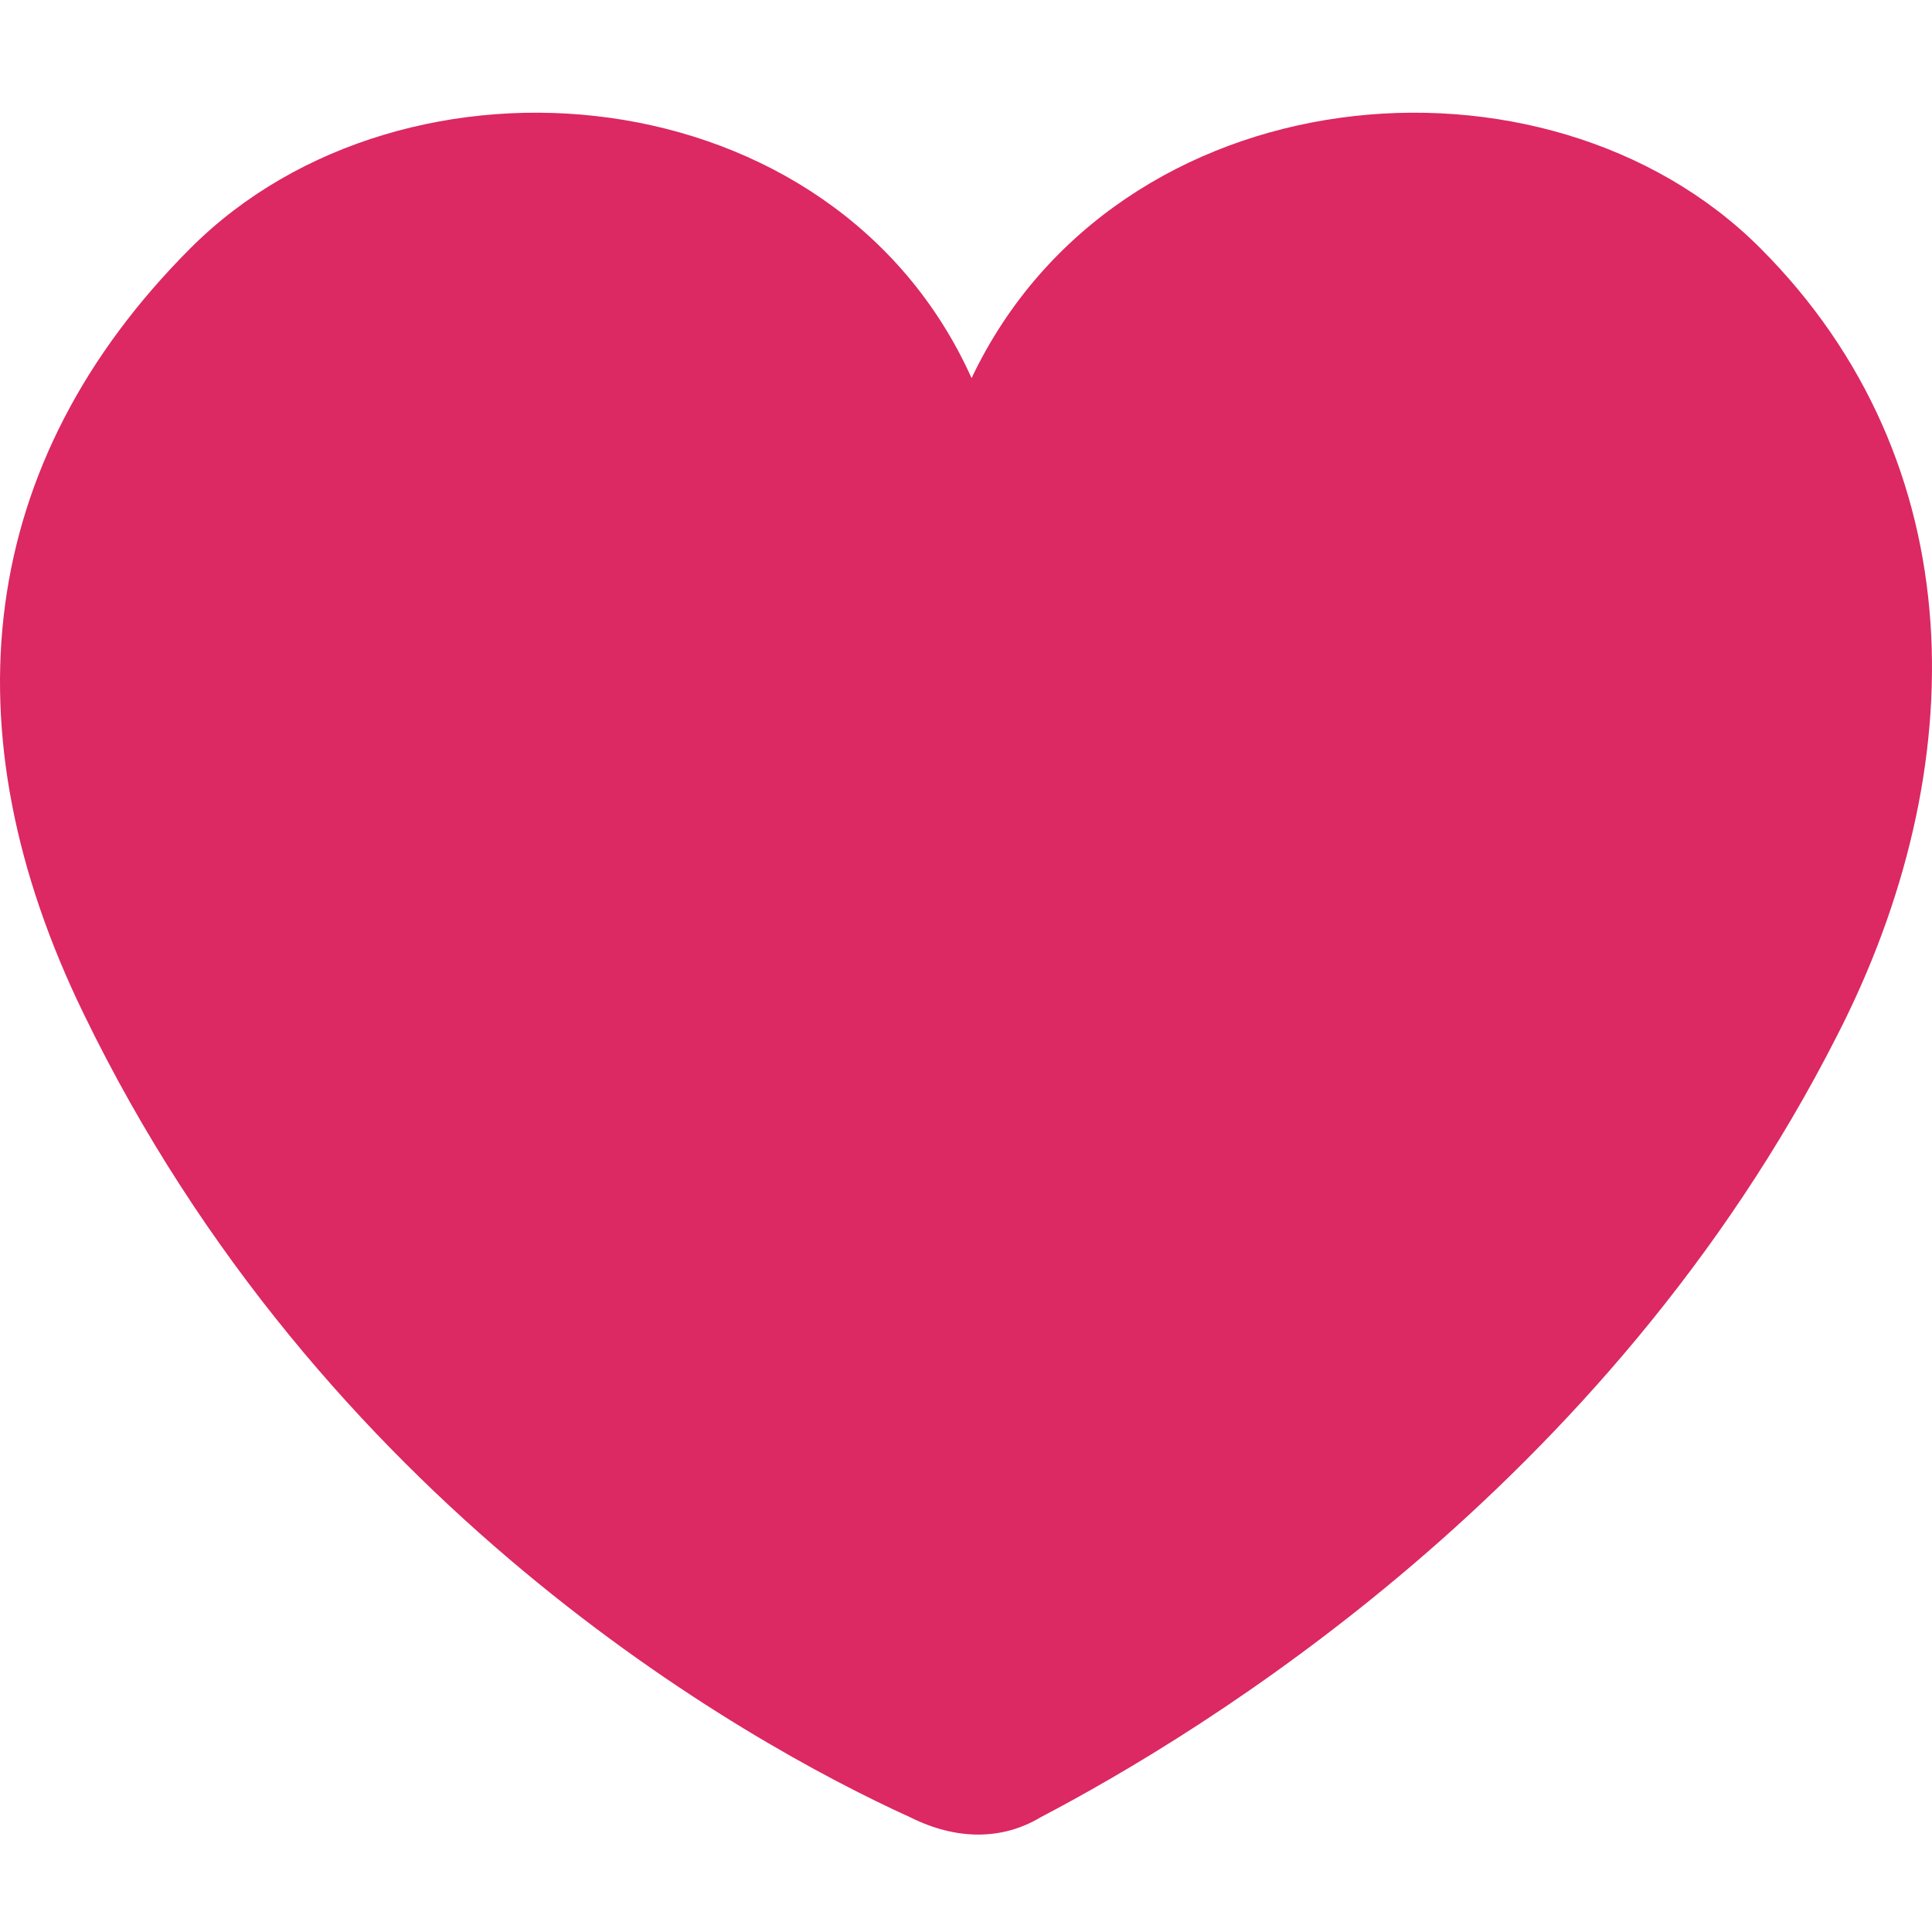 <?xml version="1.0" encoding="UTF-8"?> <svg xmlns="http://www.w3.org/2000/svg" width="120" height="120" viewBox="0 0 120 120" fill="none"> <path d="M114.077 64.377C122.636 47.735 122.636 28.715 109.323 15.401C96.009 2.087 69.381 4.465 60.346 23.485C51.787 4.465 25.16 2.087 11.846 15.401C-1.468 28.715 -3.37 45.358 5.189 62.951C19.929 93.383 46.081 108.123 56.542 112.878C59.395 114.305 62.248 114.305 64.626 112.878C74.611 107.648 99.813 92.432 114.077 64.377Z" fill="#DC2863"></path> </svg> 